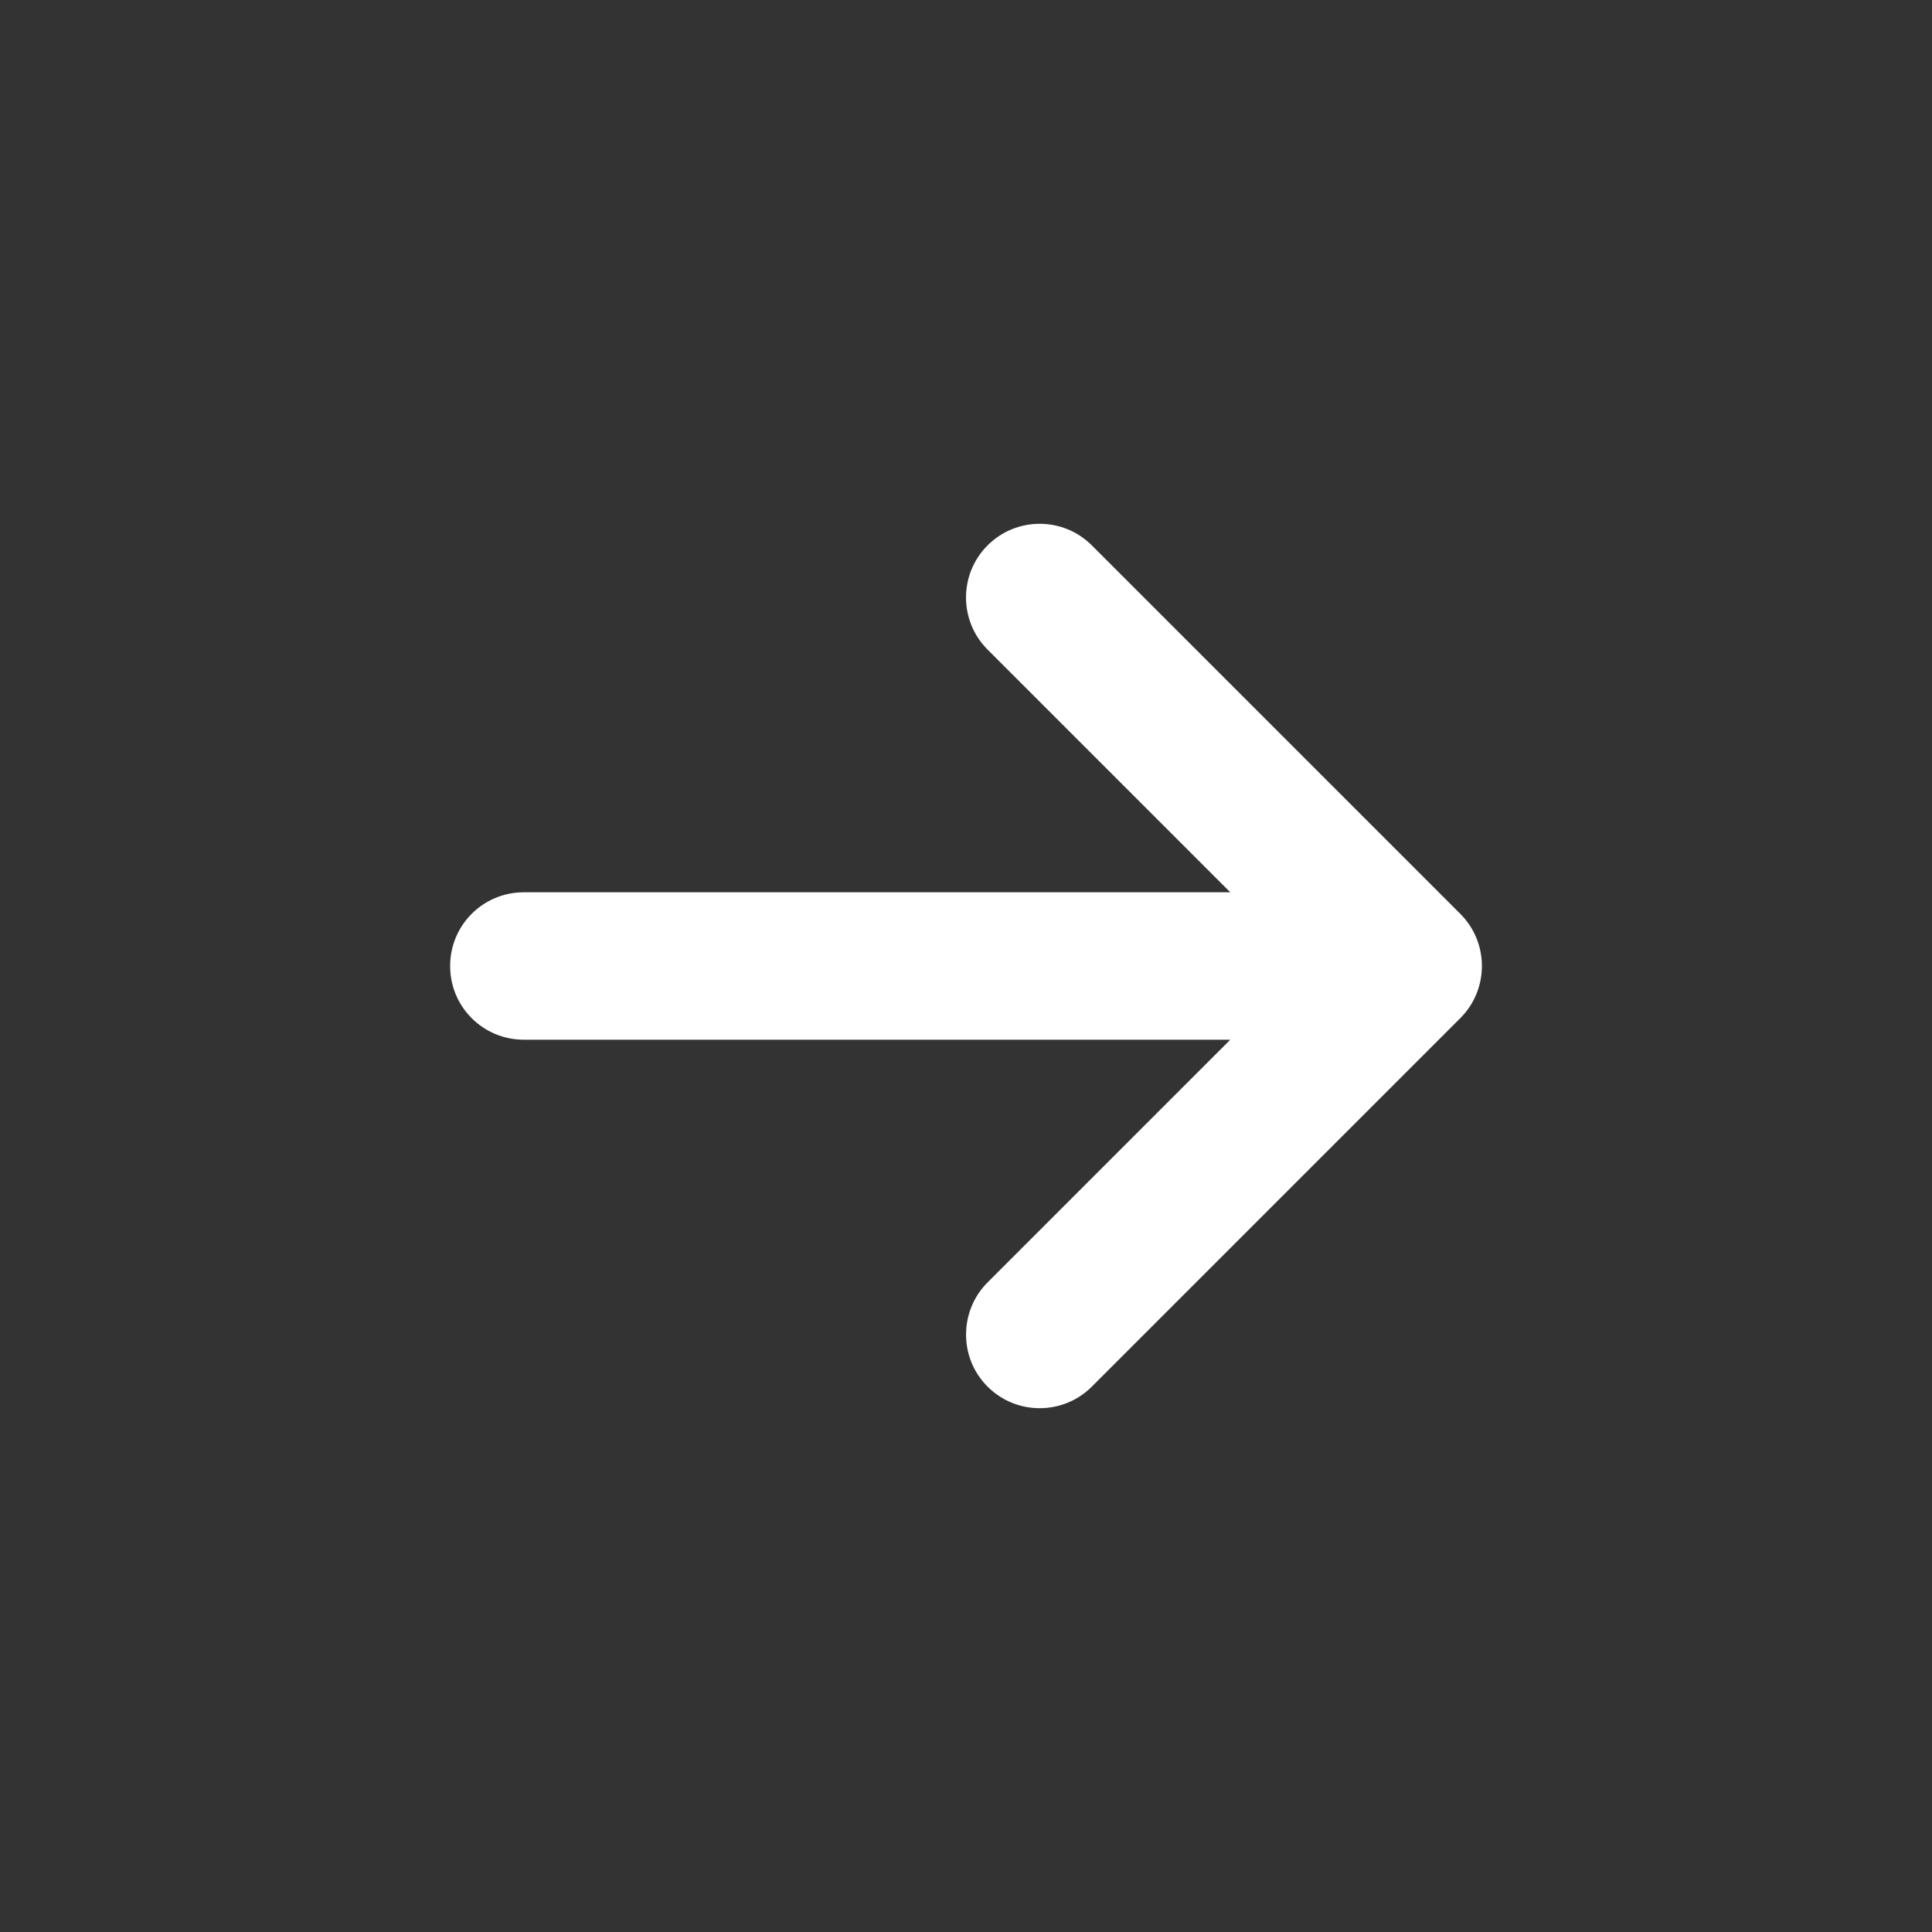 <svg xmlns="http://www.w3.org/2000/svg" viewBox="0 0 20 20" class="design-iconfont">
  <rect x="0" y="0" width="20" height="20" fill="#333333" stroke="none"/>
  <path d="M7.842,14 L13.237,14 C13.658,14 14,13.658 14,13.237 L14,7.842 C14,7.421 13.658,7.079 13.237,7.079 C12.816,7.079 12.474,7.421 12.474,7.842 L12.474,11.395 L7.303,6.224 C7.005,5.925 6.522,5.925 6.224,6.224 C5.925,6.522 5.925,7.004 6.224,7.303 L11.395,12.474 L7.842,12.474 C7.632,12.474 7.441,12.56 7.303,12.698 C7.164,12.836 7.079,13.026 7.079,13.237 C7.079,13.658 7.421,14 7.842,14 L7.842,14 Z" fill="#FFF" fill-rule="nonzero" transform="rotate(-45 10 10)"/>
</svg>
